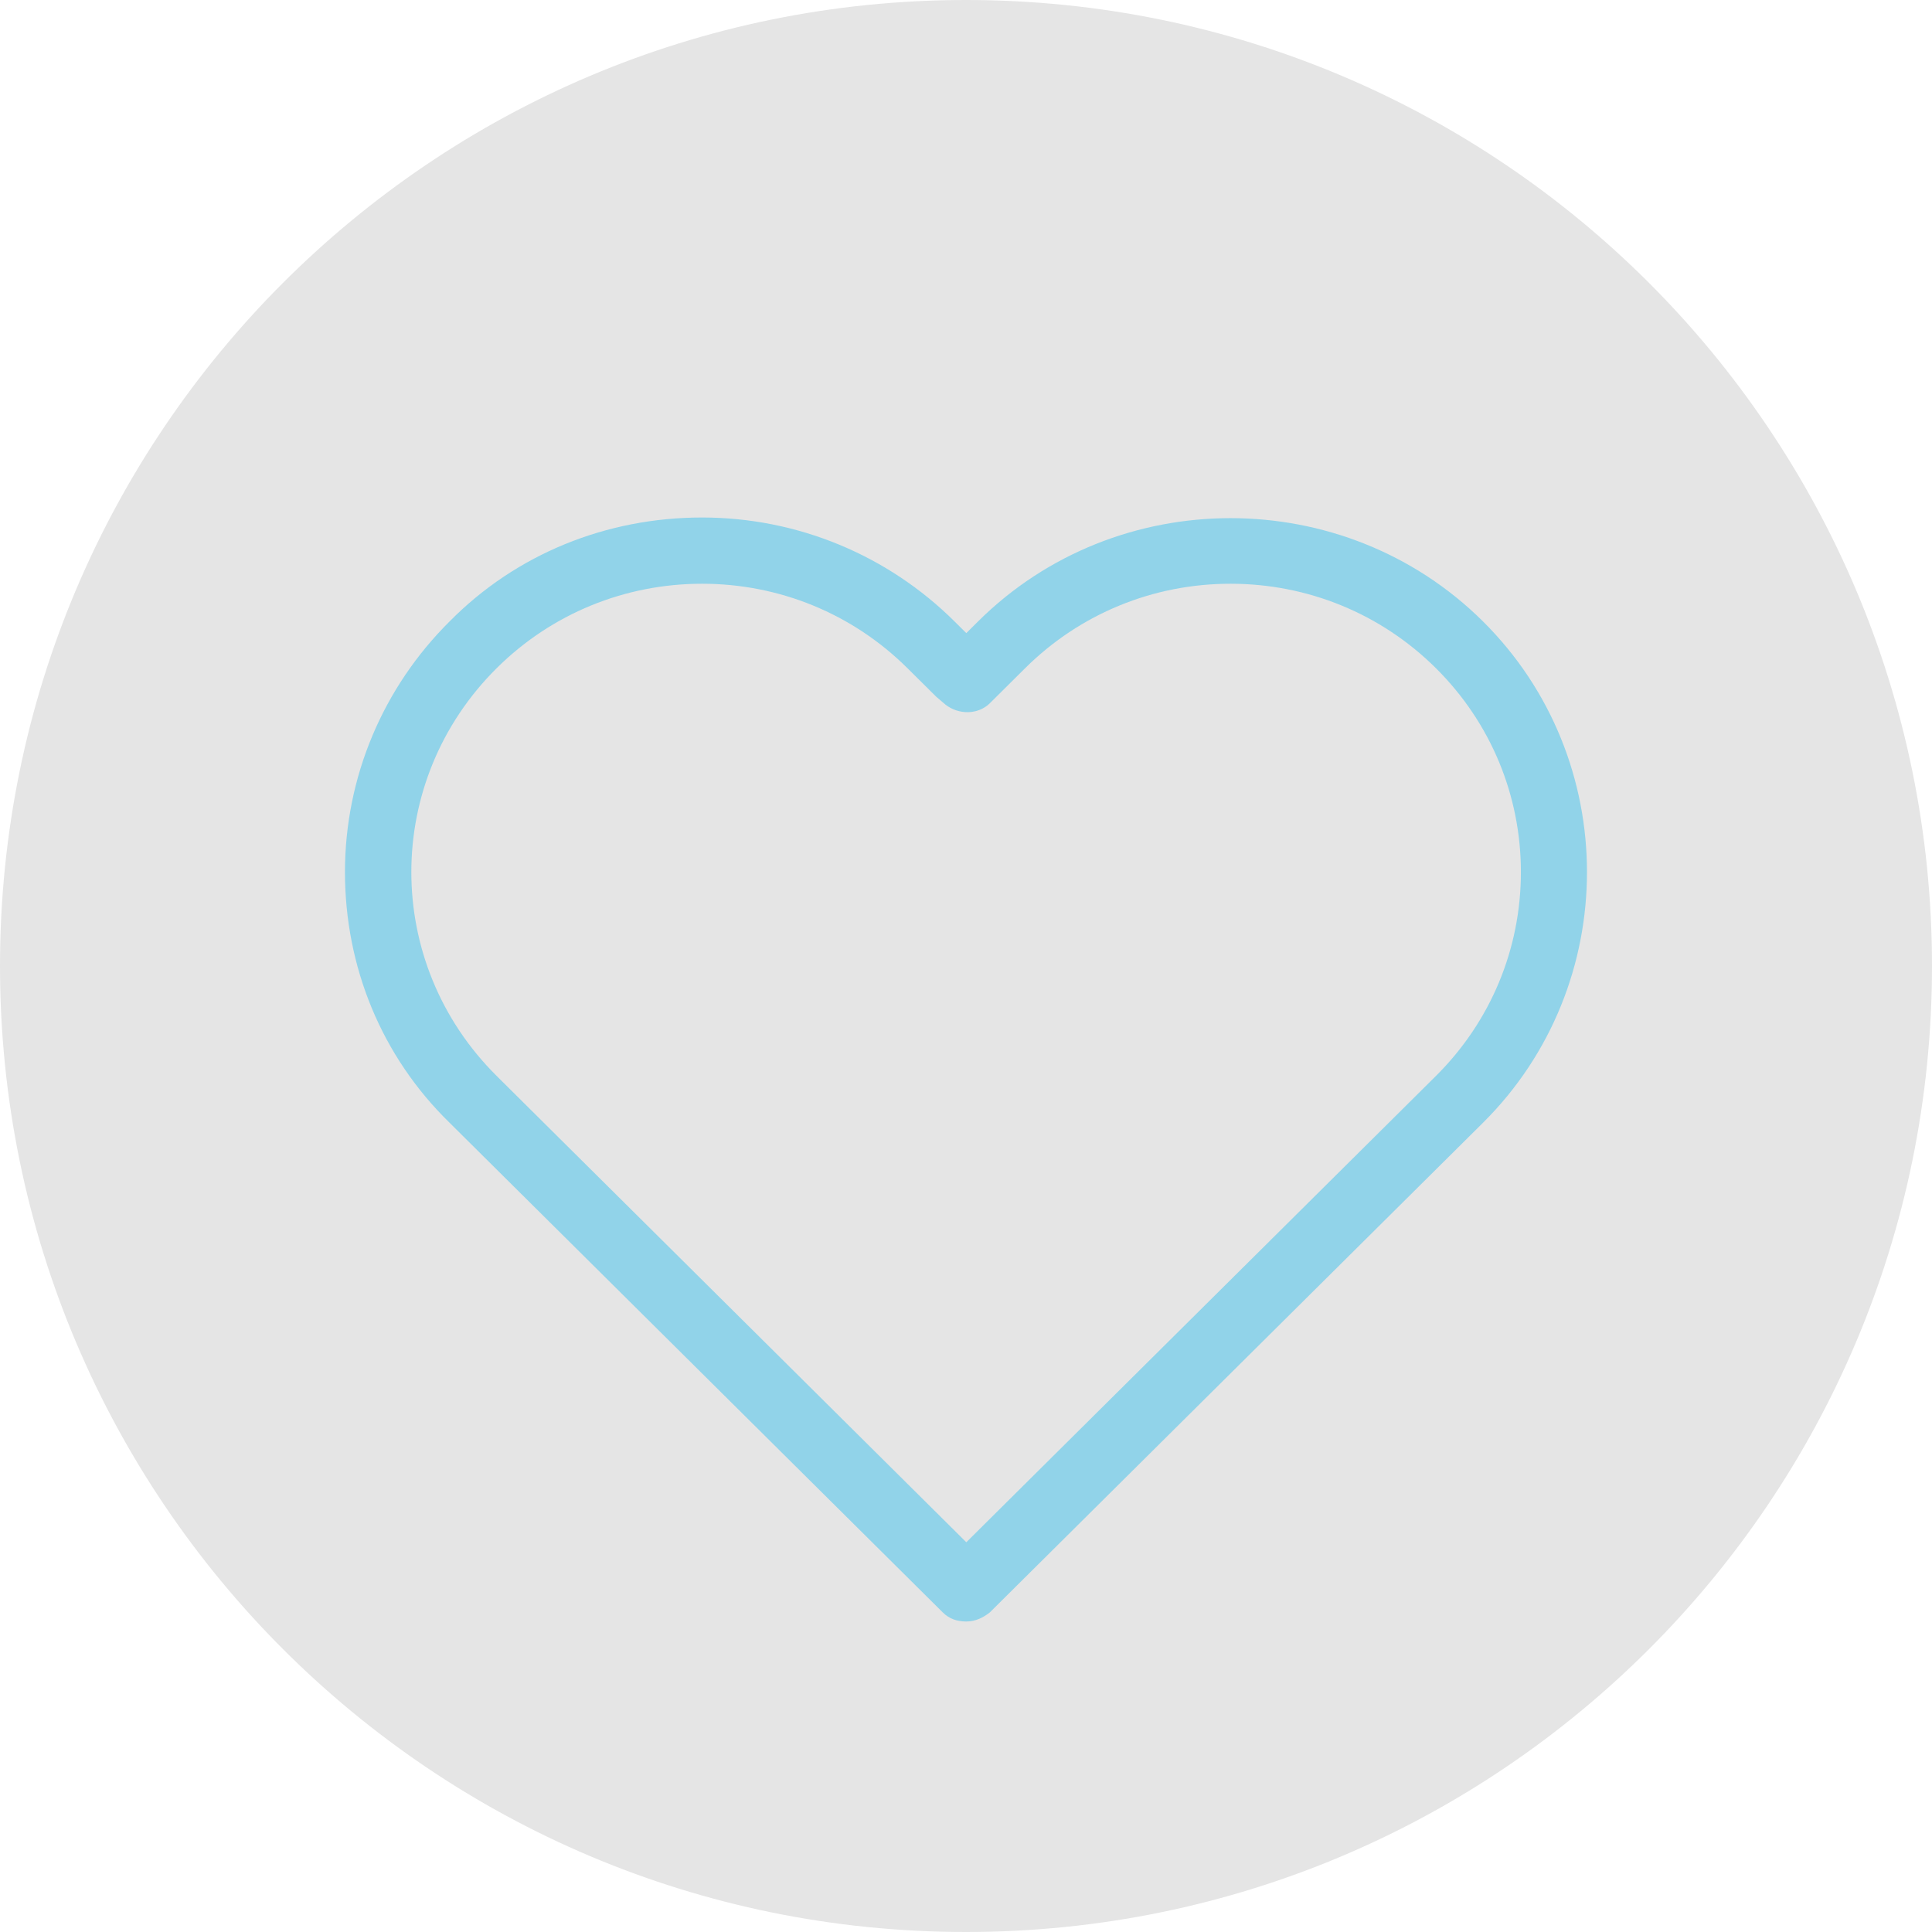 <svg width="56" height="56" viewBox="0 0 56 56" fill="none" xmlns="http://www.w3.org/2000/svg">
<path d="M0 28C0 12.536 12.536 0 28 0C43.464 0 56 12.536 56 28C56 43.464 43.464 56 28 56C12.536 56 0 43.464 0 28Z" fill="#E5E5E5"/>
<path d="M42.985 18.012C38.966 14.021 32.369 14.021 28.35 18.012L28.009 18.351L27.667 18.012C25.734 16.092 23.117 15 20.35 15C17.582 15 14.966 16.054 13.032 18.012C11.098 19.932 9.999 22.529 9.999 25.278C9.999 28.026 11.061 30.623 13.032 32.544L27.326 46.736C27.516 46.925 27.743 47 28.009 47C28.274 47 28.501 46.887 28.691 46.736L42.985 32.544C47.004 28.553 47.004 22.002 42.985 18.012ZM41.62 31.188L28.009 44.703L14.397 31.188C11.098 27.913 11.098 22.642 14.397 19.367C15.989 17.786 18.113 16.92 20.35 16.92C22.587 16.92 24.71 17.786 26.302 19.367L27.137 20.195L27.402 20.421C27.781 20.722 28.35 20.722 28.691 20.384L29.715 19.367C31.307 17.786 33.43 16.92 35.667 16.92C37.904 16.92 40.028 17.786 41.62 19.367C43.212 20.948 44.084 23.056 44.084 25.278C44.084 27.499 43.212 29.607 41.62 31.188Z" fill="#91D3E9"/>
</svg>
